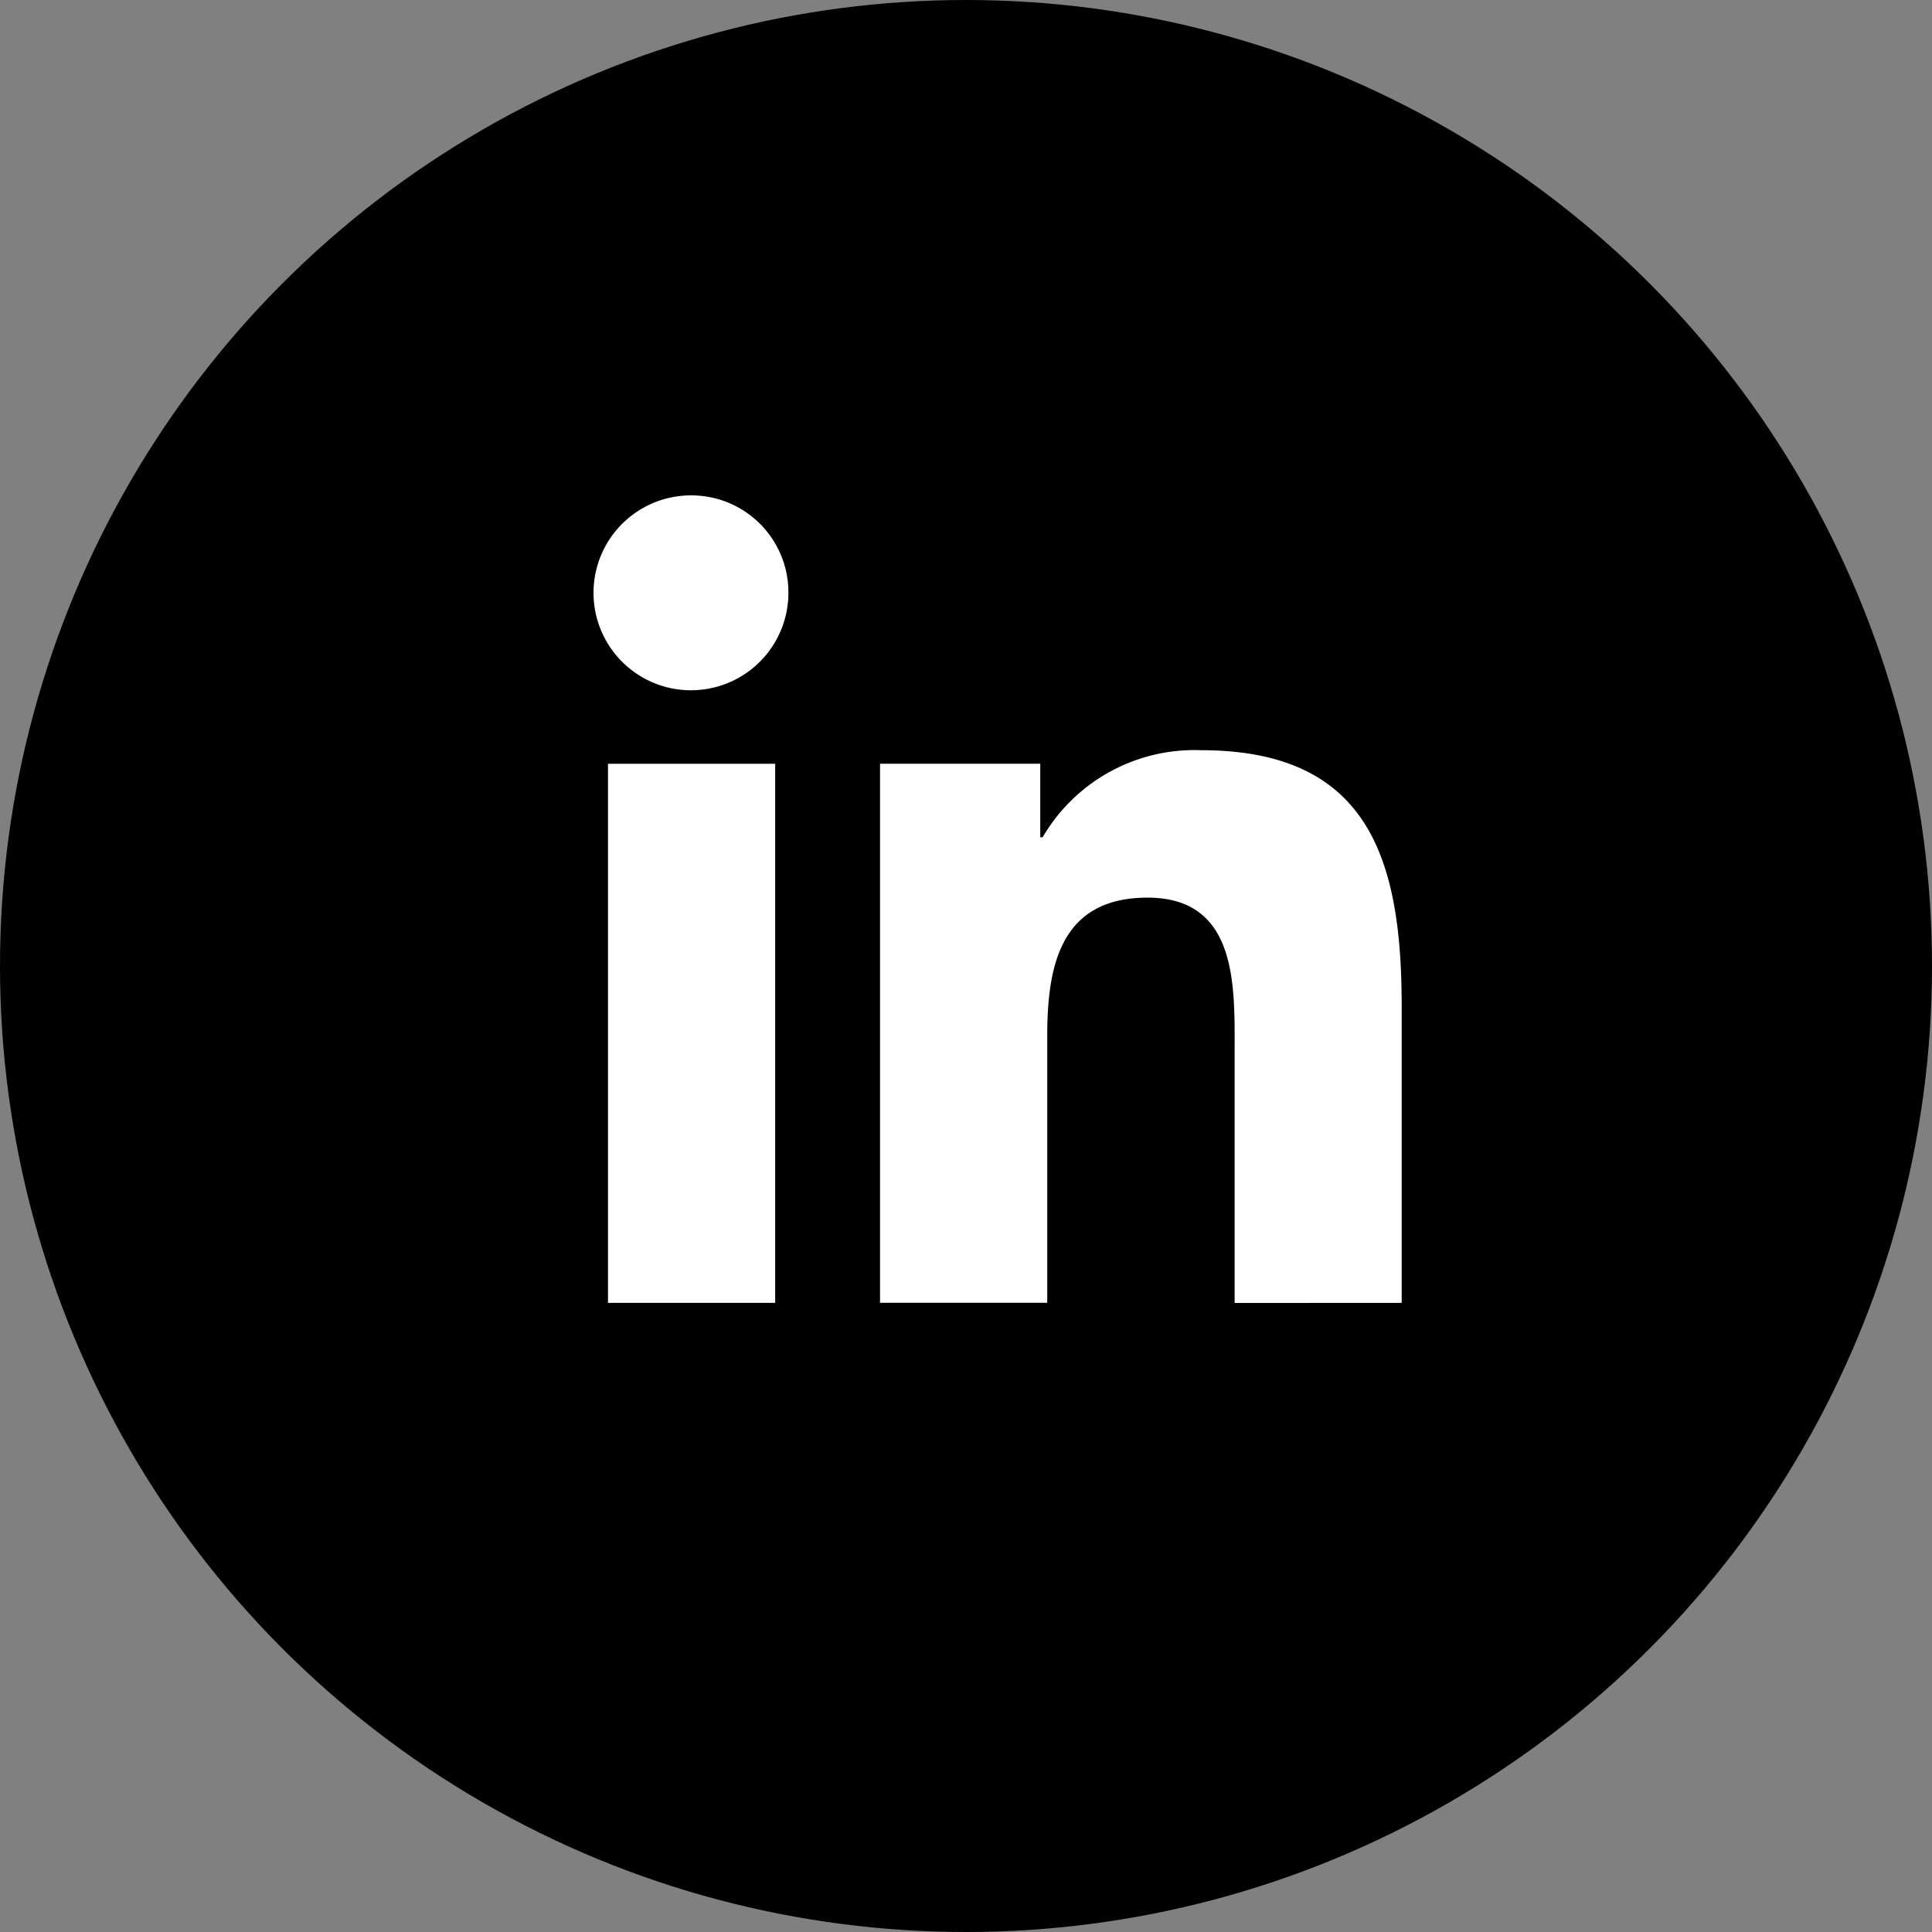 <svg xmlns="http://www.w3.org/2000/svg" width="39" height="39" viewBox="0 0 39 39">
  <rect x="0" y="0" width="39" height="39" fill="#808080" stroke="none"/>
  <g id="Group_153" data-name="Group 153" transform="translate(-481.5 -4989)">
    <circle id="Ellipse_6" data-name="Ellipse 6" cx="19.5" cy="19.5" r="19.5" transform="translate(481.5 4989)"/>
    <g id="linkedin_2_" data-name="linkedin (2)" transform="translate(493.5 4999)">
      <path id="Path_115" data-name="Path 115" d="M19.019,18.73h0V12.751c0-2.924-.63-5.177-4.048-5.177a3.549,3.549,0,0,0-3.2,1.757h-.048V7.847H8.489V18.729h3.375V13.341c0-1.419.269-2.791,2.026-2.791,1.731,0,1.757,1.619,1.757,2.882v5.3Z" transform="translate(-2.724 -2.43)" fill="#fff"/>
      <path id="Path_116" data-name="Path 116" d="M.4,7.977H3.775V18.859H.4Z" transform="translate(-0.127 -2.559)" fill="#fff"/>
      <path id="Path_117" data-name="Path 117" d="M1.957,0A1.967,1.967,0,1,0,3.915,1.957,1.958,1.958,0,0,0,1.957,0Z" fill="#fff"/>
    </g>
  </g>
</svg>
